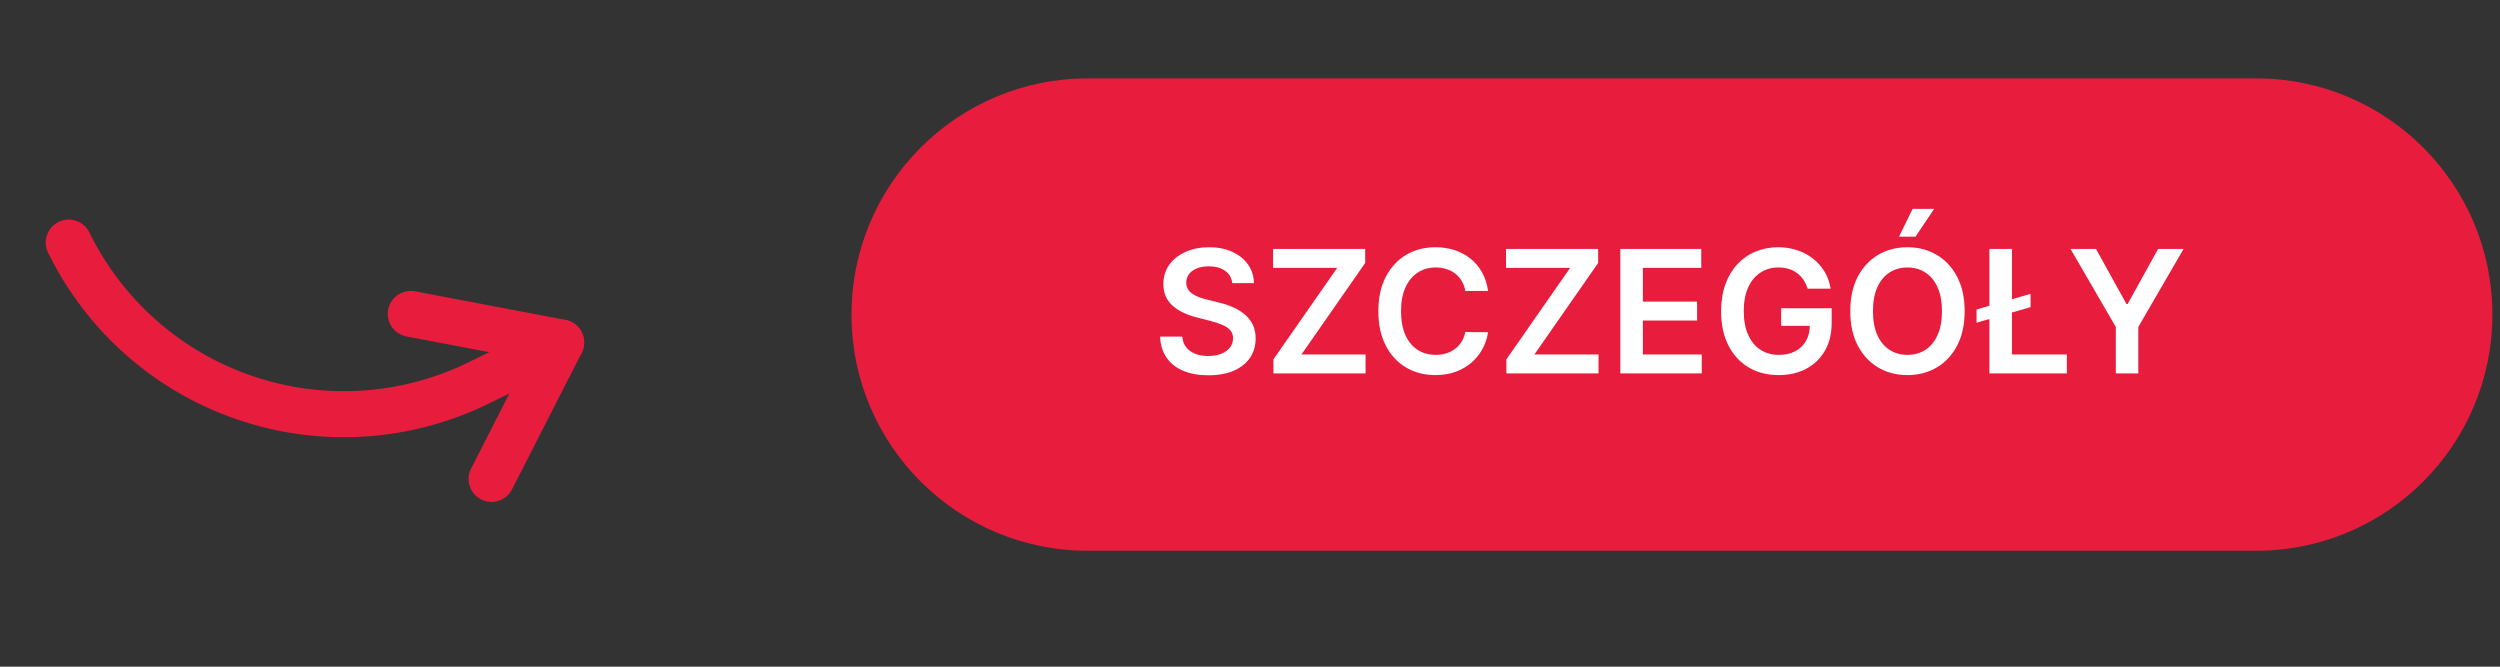 <?xml version="1.0" encoding="UTF-8"?>
<svg xmlns="http://www.w3.org/2000/svg" width="255" height="68" viewBox="0 0 255 68" fill="none">
  <rect x="0" y="0" width="255" height="68" fill="#333333" stroke="none"/>
  <path d="M86.852 32.086C86.852 18.781 97.638 7.995 110.943 7.995L230.133 7.995C243.438 7.995 254.224 18.781 254.224 32.086V32.086C254.224 45.391 243.438 56.177 230.133 56.177L110.943 56.177C97.638 56.177 86.852 45.391 86.852 32.086V32.086Z" fill="#E81C3D"></path>
  <path d="M125.689 28.881C125.631 28.34 125.387 27.919 124.957 27.617C124.532 27.315 123.978 27.165 123.296 27.165C122.817 27.165 122.406 27.237 122.063 27.381C121.72 27.526 121.457 27.722 121.275 27.97C121.094 28.218 121.001 28.501 120.997 28.82C120.997 29.084 121.056 29.313 121.176 29.508C121.3 29.702 121.468 29.867 121.678 30.003C121.889 30.136 122.123 30.247 122.379 30.338C122.635 30.429 122.893 30.506 123.154 30.567L124.344 30.865C124.823 30.977 125.284 31.127 125.726 31.317C126.172 31.508 126.571 31.747 126.922 32.036C127.278 32.326 127.559 32.675 127.765 33.084C127.972 33.493 128.075 33.972 128.075 34.522C128.075 35.266 127.885 35.921 127.505 36.487C127.125 37.049 126.575 37.489 125.856 37.807C125.141 38.121 124.275 38.278 123.259 38.278C122.271 38.278 121.414 38.125 120.687 37.819C119.963 37.514 119.397 37.067 118.988 36.481C118.583 35.894 118.364 35.179 118.331 34.336H120.594C120.627 34.778 120.763 35.146 121.003 35.439C121.242 35.733 121.554 35.952 121.939 36.096C122.327 36.241 122.761 36.313 123.24 36.313C123.74 36.313 124.178 36.239 124.554 36.09C124.935 35.937 125.232 35.727 125.447 35.458C125.662 35.185 125.771 34.867 125.775 34.503C125.771 34.173 125.674 33.9 125.484 33.685C125.294 33.466 125.028 33.284 124.685 33.14C124.346 32.991 123.949 32.859 123.494 32.743L122.05 32.371C121.005 32.103 120.178 31.695 119.571 31.15C118.968 30.601 118.666 29.871 118.666 28.962C118.666 28.214 118.868 27.559 119.273 26.997C119.682 26.435 120.238 25.999 120.941 25.689C121.643 25.375 122.439 25.218 123.327 25.218C124.228 25.218 125.017 25.375 125.695 25.689C126.377 25.999 126.912 26.431 127.3 26.985C127.689 27.534 127.889 28.167 127.901 28.881H125.689ZM129.89 38.086V36.654L136.398 27.32H129.852V25.392H139.249V26.824L132.747 36.158H139.286V38.086H129.89ZM151.781 29.675H149.462C149.396 29.295 149.274 28.958 149.097 28.665C148.919 28.367 148.698 28.115 148.434 27.908C148.169 27.702 147.867 27.547 147.529 27.444C147.194 27.336 146.832 27.282 146.444 27.282C145.754 27.282 145.142 27.456 144.609 27.803C144.076 28.146 143.659 28.65 143.357 29.315C143.055 29.977 142.905 30.784 142.905 31.739C142.905 32.71 143.055 33.528 143.357 34.194C143.663 34.855 144.08 35.355 144.609 35.694C145.142 36.028 145.752 36.196 146.438 36.196C146.818 36.196 147.173 36.146 147.504 36.047C147.838 35.944 148.138 35.793 148.403 35.594C148.671 35.396 148.896 35.152 149.078 34.863C149.264 34.574 149.392 34.243 149.462 33.871L151.781 33.883C151.694 34.487 151.506 35.053 151.217 35.582C150.931 36.111 150.557 36.578 150.095 36.983C149.632 37.383 149.091 37.698 148.471 37.925C147.851 38.148 147.163 38.26 146.407 38.26C145.291 38.26 144.295 38.001 143.419 37.485C142.543 36.968 141.853 36.222 141.349 35.247C140.845 34.272 140.593 33.103 140.593 31.739C140.593 30.371 140.847 29.202 141.355 28.231C141.863 27.256 142.555 26.51 143.431 25.993C144.307 25.477 145.299 25.218 146.407 25.218C147.113 25.218 147.77 25.317 148.378 25.516C148.985 25.714 149.526 26.006 150.002 26.39C150.477 26.77 150.867 27.237 151.173 27.791C151.483 28.34 151.686 28.968 151.781 29.675ZM153.651 38.086V36.654L160.159 27.32H153.614V25.392H163.01V26.824L156.508 36.158H163.048V38.086H153.651ZM165.273 38.086V25.392H173.529V27.32H167.572V30.766H173.101V32.694H167.572V36.158H173.579V38.086H165.273ZM184.379 29.445C184.276 29.111 184.133 28.811 183.952 28.547C183.774 28.278 183.559 28.049 183.307 27.859C183.059 27.669 182.774 27.526 182.452 27.431C182.129 27.332 181.778 27.282 181.398 27.282C180.716 27.282 180.109 27.454 179.576 27.797C179.042 28.14 178.623 28.644 178.317 29.309C178.016 29.97 177.865 30.776 177.865 31.727C177.865 32.685 178.016 33.497 178.317 34.163C178.619 34.828 179.038 35.334 179.576 35.681C180.113 36.024 180.737 36.196 181.447 36.196C182.092 36.196 182.65 36.072 183.121 35.824C183.596 35.576 183.962 35.224 184.218 34.77C184.474 34.311 184.602 33.774 184.602 33.158L185.123 33.239H181.677V31.441H186.828V32.966C186.828 34.053 186.596 34.993 186.133 35.786C185.671 36.58 185.034 37.191 184.224 37.621C183.414 38.047 182.485 38.26 181.435 38.26C180.266 38.26 179.239 37.997 178.354 37.472C177.474 36.944 176.786 36.194 176.29 35.222C175.799 34.247 175.553 33.09 175.553 31.751C175.553 30.727 175.697 29.811 175.987 29.005C176.28 28.2 176.689 27.516 177.214 26.954C177.739 26.388 178.354 25.958 179.061 25.665C179.768 25.367 180.536 25.218 181.367 25.218C182.069 25.218 182.724 25.322 183.332 25.528C183.939 25.731 184.478 26.02 184.95 26.396C185.425 26.772 185.815 27.218 186.121 27.735C186.427 28.251 186.627 28.822 186.722 29.445H184.379ZM200.394 31.739C200.394 33.107 200.138 34.278 199.626 35.253C199.117 36.224 198.423 36.968 197.543 37.485C196.667 38.001 195.673 38.26 194.562 38.26C193.45 38.26 192.454 38.001 191.574 37.485C190.698 36.964 190.004 36.218 189.491 35.247C188.983 34.272 188.729 33.103 188.729 31.739C188.729 30.371 188.983 29.202 189.491 28.231C190.004 27.256 190.698 26.51 191.574 25.993C192.454 25.477 193.45 25.218 194.562 25.218C195.673 25.218 196.667 25.477 197.543 25.993C198.423 26.51 199.117 27.256 199.626 28.231C200.138 29.202 200.394 30.371 200.394 31.739ZM198.082 31.739C198.082 30.776 197.931 29.964 197.63 29.303C197.332 28.638 196.919 28.136 196.39 27.797C195.861 27.454 195.252 27.282 194.562 27.282C193.872 27.282 193.262 27.454 192.733 27.797C192.204 28.136 191.789 28.638 191.487 29.303C191.19 29.964 191.041 30.776 191.041 31.739C191.041 32.702 191.19 33.516 191.487 34.181C191.789 34.842 192.204 35.344 192.733 35.687C193.262 36.026 193.872 36.196 194.562 36.196C195.252 36.196 195.861 36.026 196.39 35.687C196.919 35.344 197.332 34.842 197.63 34.181C197.931 33.516 198.082 32.702 198.082 31.739ZM193.7 24.14L195.088 21.307H197.283L195.38 24.14H193.7ZM207.118 29.972V31.33L201.608 32.917V31.572L207.118 29.972ZM202.922 38.086V25.392H205.221V36.158H210.818V38.086H202.922ZM211.195 25.392H213.792L216.897 31.008H217.021L220.127 25.392H222.724L218.106 33.35V38.086H215.813V33.35L211.195 25.392Z" fill="white"></path>
  <g clip-path="url(#clip0_1774_55)">
    <path d="M5.979 22.637C5.421 22.91 4.994 23.394 4.793 23.982C4.592 24.57 4.632 25.215 4.906 25.773C6.844 29.737 9.544 33.28 12.853 36.2C16.161 39.119 20.013 41.358 24.188 42.787C28.362 44.217 32.778 44.809 37.182 44.531C41.585 44.252 45.891 43.108 49.852 41.164L58.271 37.04C58.83 36.766 59.256 36.282 59.458 35.694C59.659 35.106 59.619 34.462 59.345 33.904C59.072 33.346 58.588 32.919 58 32.717C57.411 32.516 56.767 32.556 56.209 32.83L47.79 36.954C44.381 38.624 40.677 39.606 36.888 39.844C33.099 40.082 29.301 39.572 25.71 38.342C18.457 35.859 12.488 30.596 9.115 23.711C8.842 23.152 8.358 22.726 7.77 22.524C7.182 22.323 6.538 22.363 5.979 22.637Z" fill="#E81C3D"></path>
    <path d="M40.861 29.909C40.419 30.125 40.056 30.474 39.824 30.908C39.592 31.342 39.502 31.838 39.567 32.326C39.633 32.814 39.85 33.268 40.188 33.626C40.527 33.983 40.969 34.225 41.452 34.317L53.732 36.653L48.051 47.788C47.911 48.062 47.826 48.361 47.802 48.667C47.778 48.974 47.814 49.283 47.909 49.576C48.004 49.868 48.156 50.14 48.355 50.374C48.555 50.608 48.799 50.8 49.073 50.94C49.627 51.223 50.27 51.274 50.861 51.082C51.154 50.987 51.425 50.836 51.66 50.636C51.894 50.436 52.086 50.192 52.226 49.918L59.328 36C59.493 35.676 59.581 35.318 59.584 34.954C59.587 34.59 59.505 34.231 59.345 33.904C59.185 33.577 58.951 33.292 58.661 33.071C58.372 32.851 58.035 32.7 57.678 32.632L42.328 29.712C41.831 29.616 41.316 29.686 40.861 29.909Z" fill="#E81C3D"></path>
  </g>
  <defs>
    <clipPath id="clip0_1774_55">
      <rect width="50" height="50" fill="white" transform="matrix(0.898 -0.44 -0.44 -0.898 22.733 67.496)"></rect>
    </clipPath>
  </defs>
</svg>
